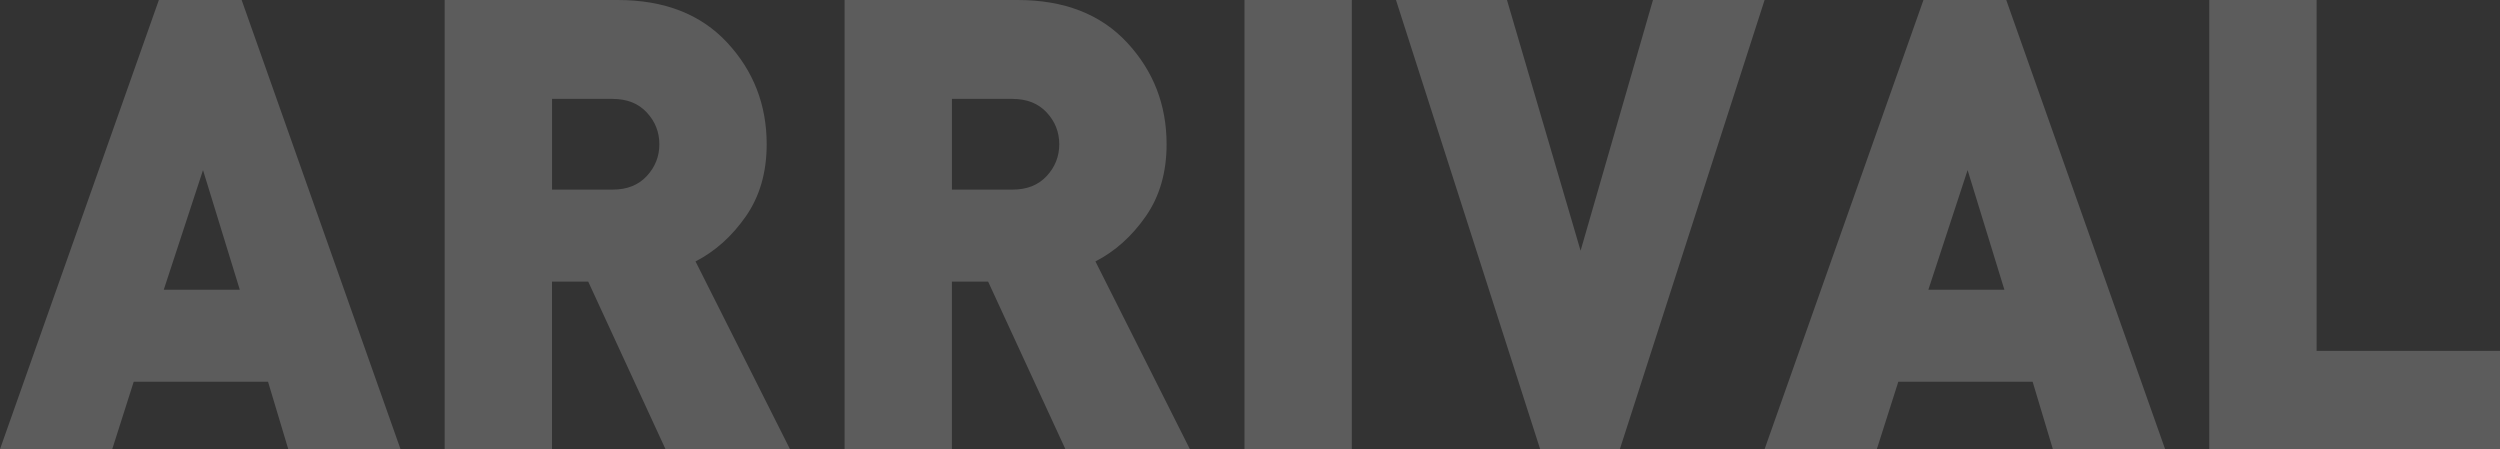 <?xml version="1.0" encoding="UTF-8"?>
<svg id="_圖層_2" data-name="圖層 2" xmlns="http://www.w3.org/2000/svg" viewBox="0 0 823.19 147.89">
  <rect x="0" y="0" width="823.19" height="147.89" fill="#333333" stroke="none"/>
  <defs>
    <style>
      .cls-1 {
        fill: #fff;
      }

      .cls-2 {
        opacity: .2;
      }
    </style>
  </defs>
  <g id="_圖層_1-2" data-name="圖層 1">
    <g class="cls-2">
      <g>
        <path class="cls-1" d="M94.92,147.89l-6.66-22.19H44.03l-7.07,22.19H0L52.31,0h27.26l52.31,147.89h-36.96Zm-28.07-91.89l-12.93,39.41h25.04l-12.12-39.41Z"/>
        <path class="cls-1" d="M219.13,147.89l-25.45-55.17h-11.92v55.17h-35.34V0h56.95c15.35,0,27.37,4.67,36.05,14s13.03,20.5,13.03,33.5c0,9.27-2.29,17.18-6.87,23.75-4.58,6.57-10.1,11.51-16.56,14.83l31.1,61.81h-41Zm-17.37-115.33h-19.99v29.87h19.99c4.71,0,8.45-1.48,11.21-4.46,2.76-2.97,4.14-6.46,4.14-10.47s-1.38-7.5-4.14-10.47c-2.76-2.97-6.5-4.46-11.21-4.46Z"/>
        <path class="cls-1" d="M350.81,147.89l-25.45-55.17h-11.92v55.17h-35.34V0h56.95c15.35,0,27.37,4.67,36.05,14s13.03,20.5,13.03,33.5c0,9.27-2.29,17.18-6.87,23.75-4.58,6.57-10.1,11.51-16.56,14.83l31.1,61.81h-41Zm-17.37-115.33h-19.99v29.87h19.99c4.71,0,8.45-1.48,11.21-4.46,2.76-2.97,4.14-6.46,4.14-10.47s-1.38-7.5-4.14-10.47c-2.76-2.97-6.5-4.46-11.21-4.46Z"/>
        <path class="cls-1" d="M409.78,147.89V0h35.34V147.89h-35.34Z"/>
        <path class="cls-1" d="M533.38,147.89h-26.25L459.66,0h36.55l24.24,82.55L544.28,0h36.76l-47.66,147.89Z"/>
        <path class="cls-1" d="M675.96,147.89l-6.66-22.19h-44.23l-7.07,22.19h-36.96L633.35,0h27.26l52.31,147.89h-36.96Zm-28.07-91.89l-12.93,39.41h25.04l-12.12-39.41Z"/>
        <path class="cls-1" d="M727.46,147.89V0h35.34V115.54h60.39v32.36h-95.73Z"/>
      </g>
    </g>
  </g>
</svg>
